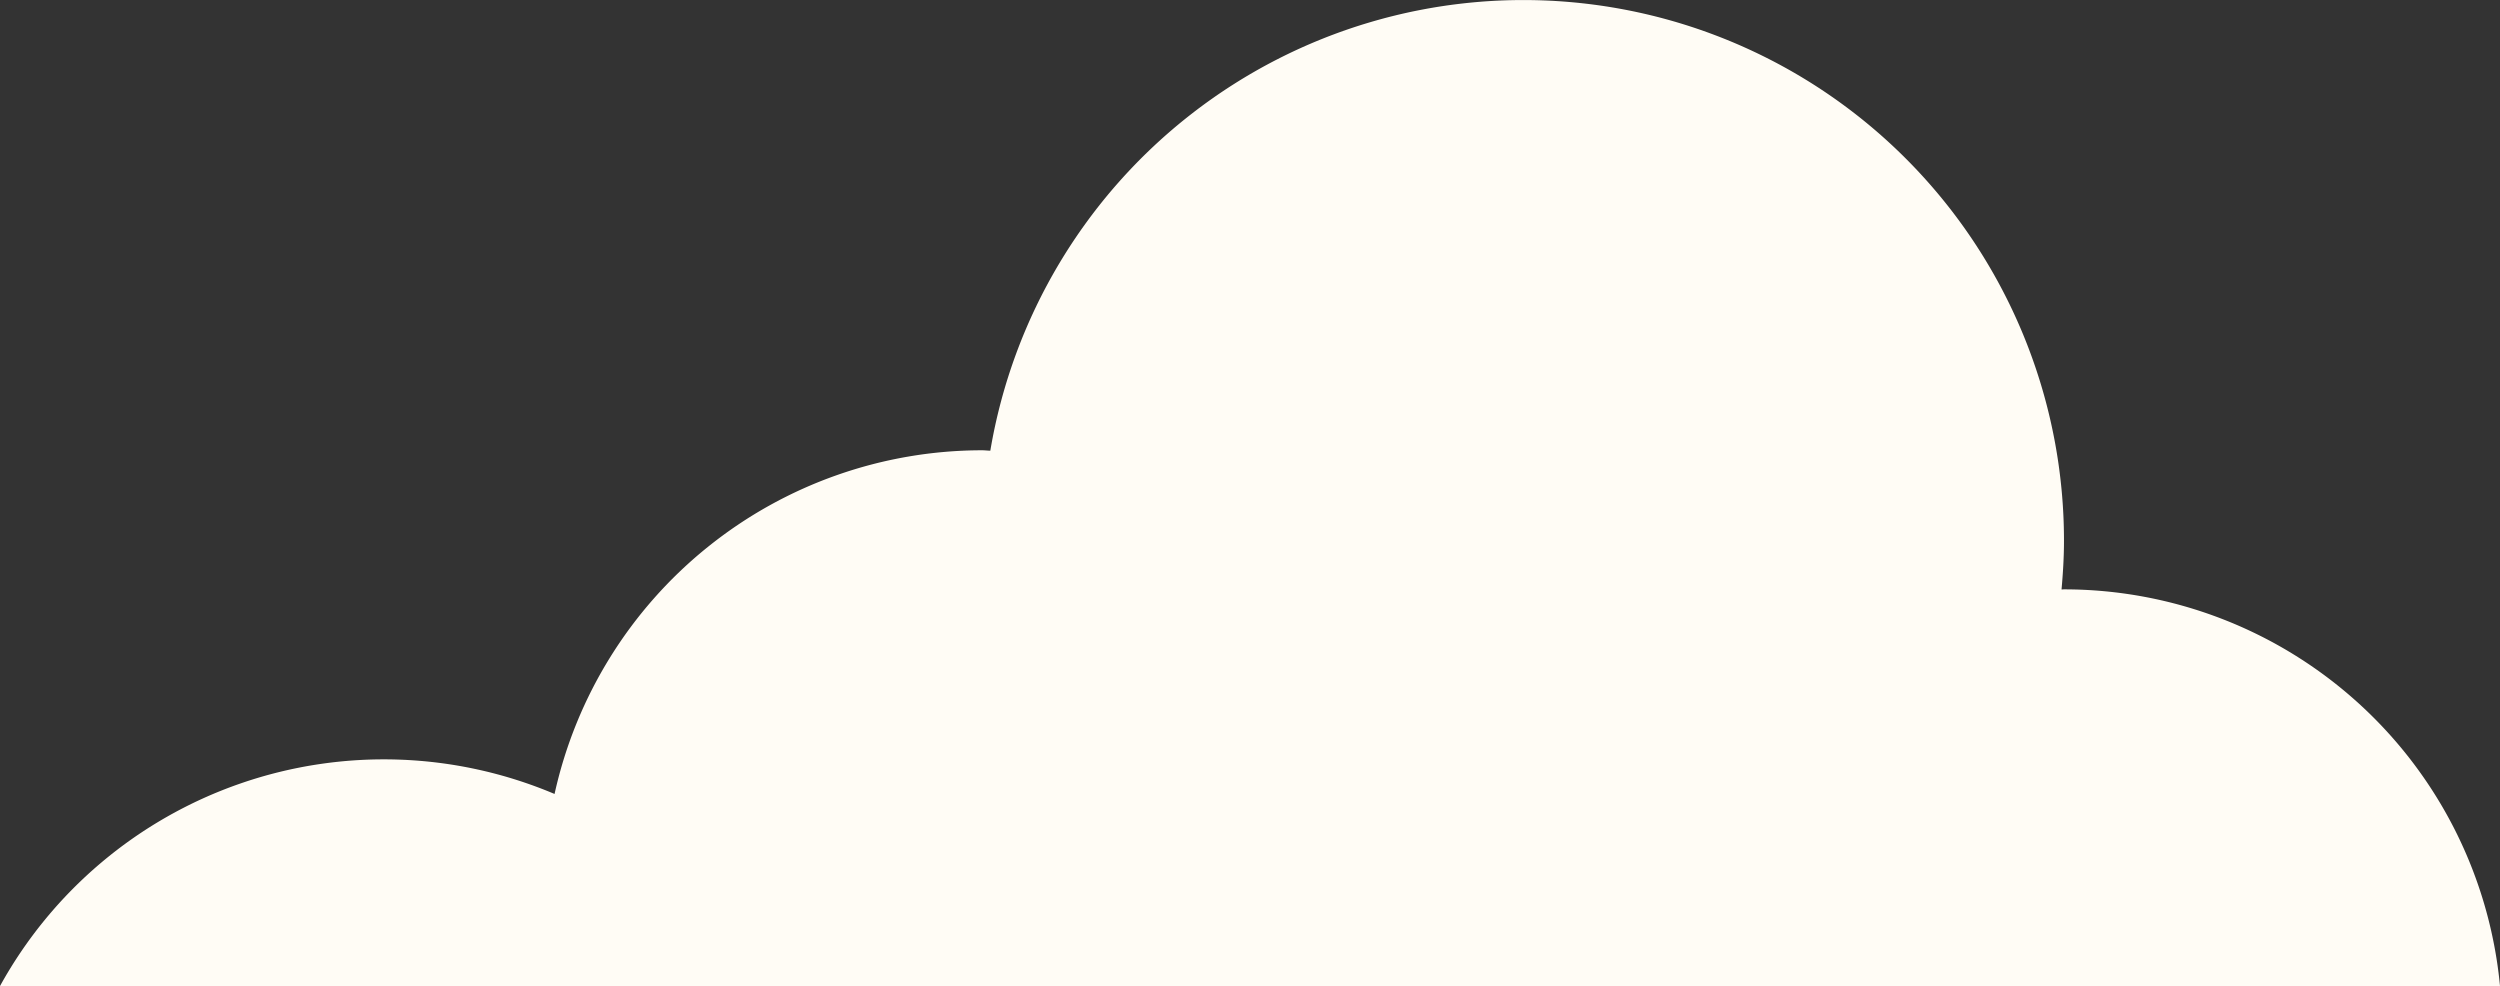 <svg xmlns="http://www.w3.org/2000/svg" width="217.966" height="85.97" viewBox="0 0 217.966 85.97">
  <rect x="0" y="0" width="217.966" height="85.97" fill="#333333" stroke="none"/>
  <g id="アートワーク_3" data-name="アートワーク 3" transform="translate(108.983 42.985)">
    <path id="Path_60830" data-name="Path 60830" d="M0,85.97A38.218,38.218,0,0,1,48.35,69.223,38.193,38.193,0,0,1,85.635,39.258c.239,0,.47.033.707.037a47.133,47.133,0,0,1,93.609,7.863c0,1.431-.089,2.839-.213,4.237.072,0,.141-.011.213-.011A38.193,38.193,0,0,1,217.966,85.97Z" transform="translate(-108.983 -42.985)" fill="#fffcf5"/>
  </g>
</svg>
